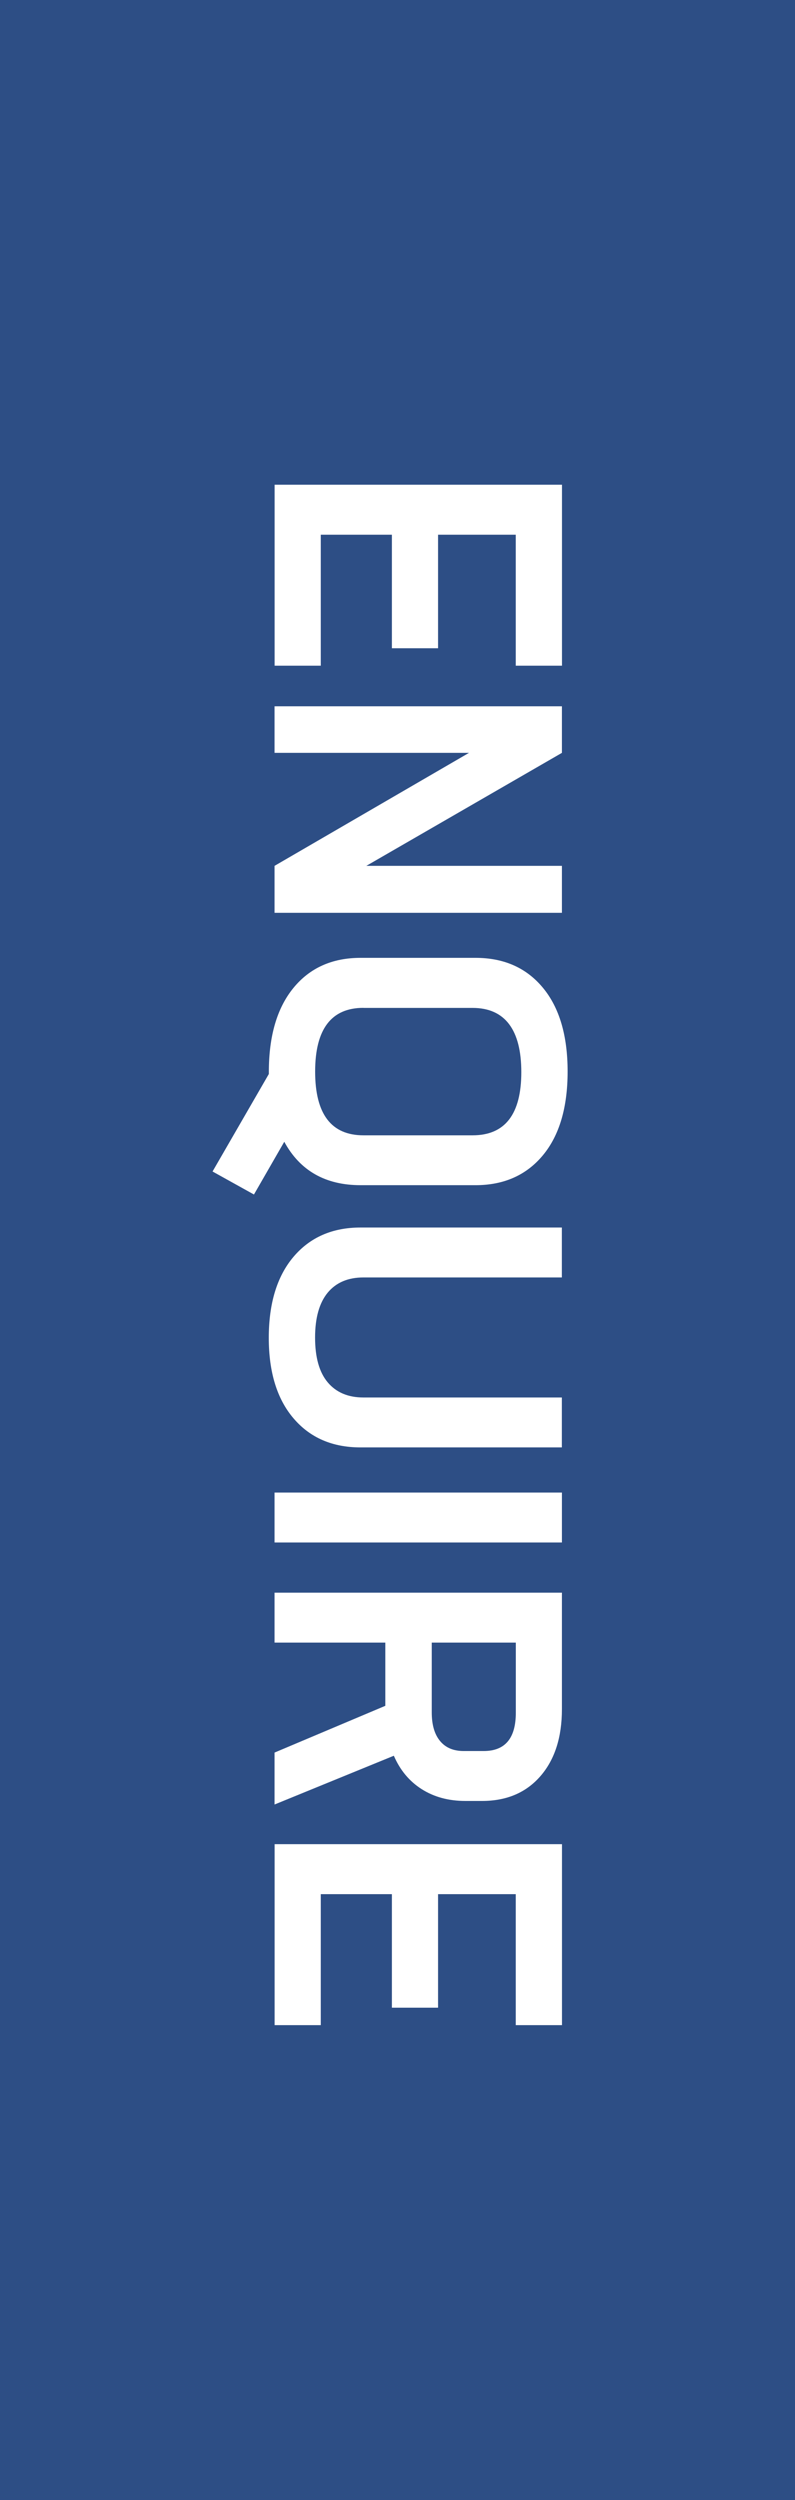 <svg xmlns="http://www.w3.org/2000/svg" id="Layer_2" data-name="Layer 2" viewBox="0 0 118.49 372.6"><defs><style>      .cls-1 {        fill: #2d4e85;      }      .cls-1, .cls-2 {        stroke-width: 0px;      }      .cls-2 {        fill: #fff;      }    </style></defs><g id="Layer_1-2" data-name="Layer 1"><rect class="cls-1" width="118.49" height="372.6"></rect><g><path class="cls-2" d="m76.87,99.21v-19.52h-11.58v16.92h-6.88v-16.92h-10.6v19.52h-6.88v-26.97h42.83v26.97h-6.88Z"></path><path class="cls-2" d="m83.75,129.04v7h-42.83v-7l28.98-16.84h-28.98v-6.94h42.83v6.94l-29.15,16.84h29.15Z"></path><path class="cls-2" d="m37.85,178.02l-6.17-3.43,8.39-14.53v-.3c0-5.36,1.22-9.53,3.66-12.52,2.44-2.99,5.78-4.49,10.01-4.49h17.13c4.23,0,7.58,1.48,10.04,4.45,2.46,2.96,3.69,7.13,3.69,12.49s-1.23,9.53-3.69,12.49c-2.46,2.96-5.81,4.45-10.04,4.45h-17.13c-5.24,0-9.03-2.16-11.37-6.47l-4.52,7.86Zm16.33-27.82c-4.8,0-7.21,3.17-7.21,9.5s2.4,9.5,7.21,9.5h16.25c4.84,0,7.27-3.14,7.27-9.42s-2.42-9.57-7.27-9.57h-16.25Z"></path><path class="cls-2" d="m40.06,199.4c0-5.16,1.23-9.19,3.69-12.1,2.46-2.9,5.79-4.36,9.98-4.36h30.01v7.44h-29.57c-2.3,0-4.08.76-5.33,2.27-1.25,1.52-1.88,3.75-1.88,6.69s.62,5.17,1.88,6.67,3.03,2.26,5.33,2.26h29.57v7.44h-30.01c-4.19,0-7.52-1.44-9.98-4.33-2.46-2.88-3.69-6.89-3.69-12.01Z"></path><path class="cls-2" d="m40.92,222.44h42.83v7.44h-42.83v-7.44Z"></path><path class="cls-2" d="m40.92,261.19l16.51-6.97v-9.42h-16.51v-7.44h42.83v17.37c0,4.19-1.07,7.52-3.21,9.98-2.14,2.46-5.04,3.69-8.7,3.69h-2.48c-2.5,0-4.67-.59-6.51-1.76s-3.22-2.83-4.15-4.98l-17.78,7.27v-7.74Zm35.95-16.39h-12.52v10.4c0,1.85.41,3.27,1.24,4.27s2,1.49,3.52,1.49h2.98c3.19,0,4.79-1.9,4.79-5.7v-10.46Z"></path><path class="cls-2" d="m76.87,301.81v-19.52h-11.58v16.92h-6.88v-16.92h-10.6v19.52h-6.88v-26.97h42.83v26.97h-6.88Z"></path></g></g></svg>